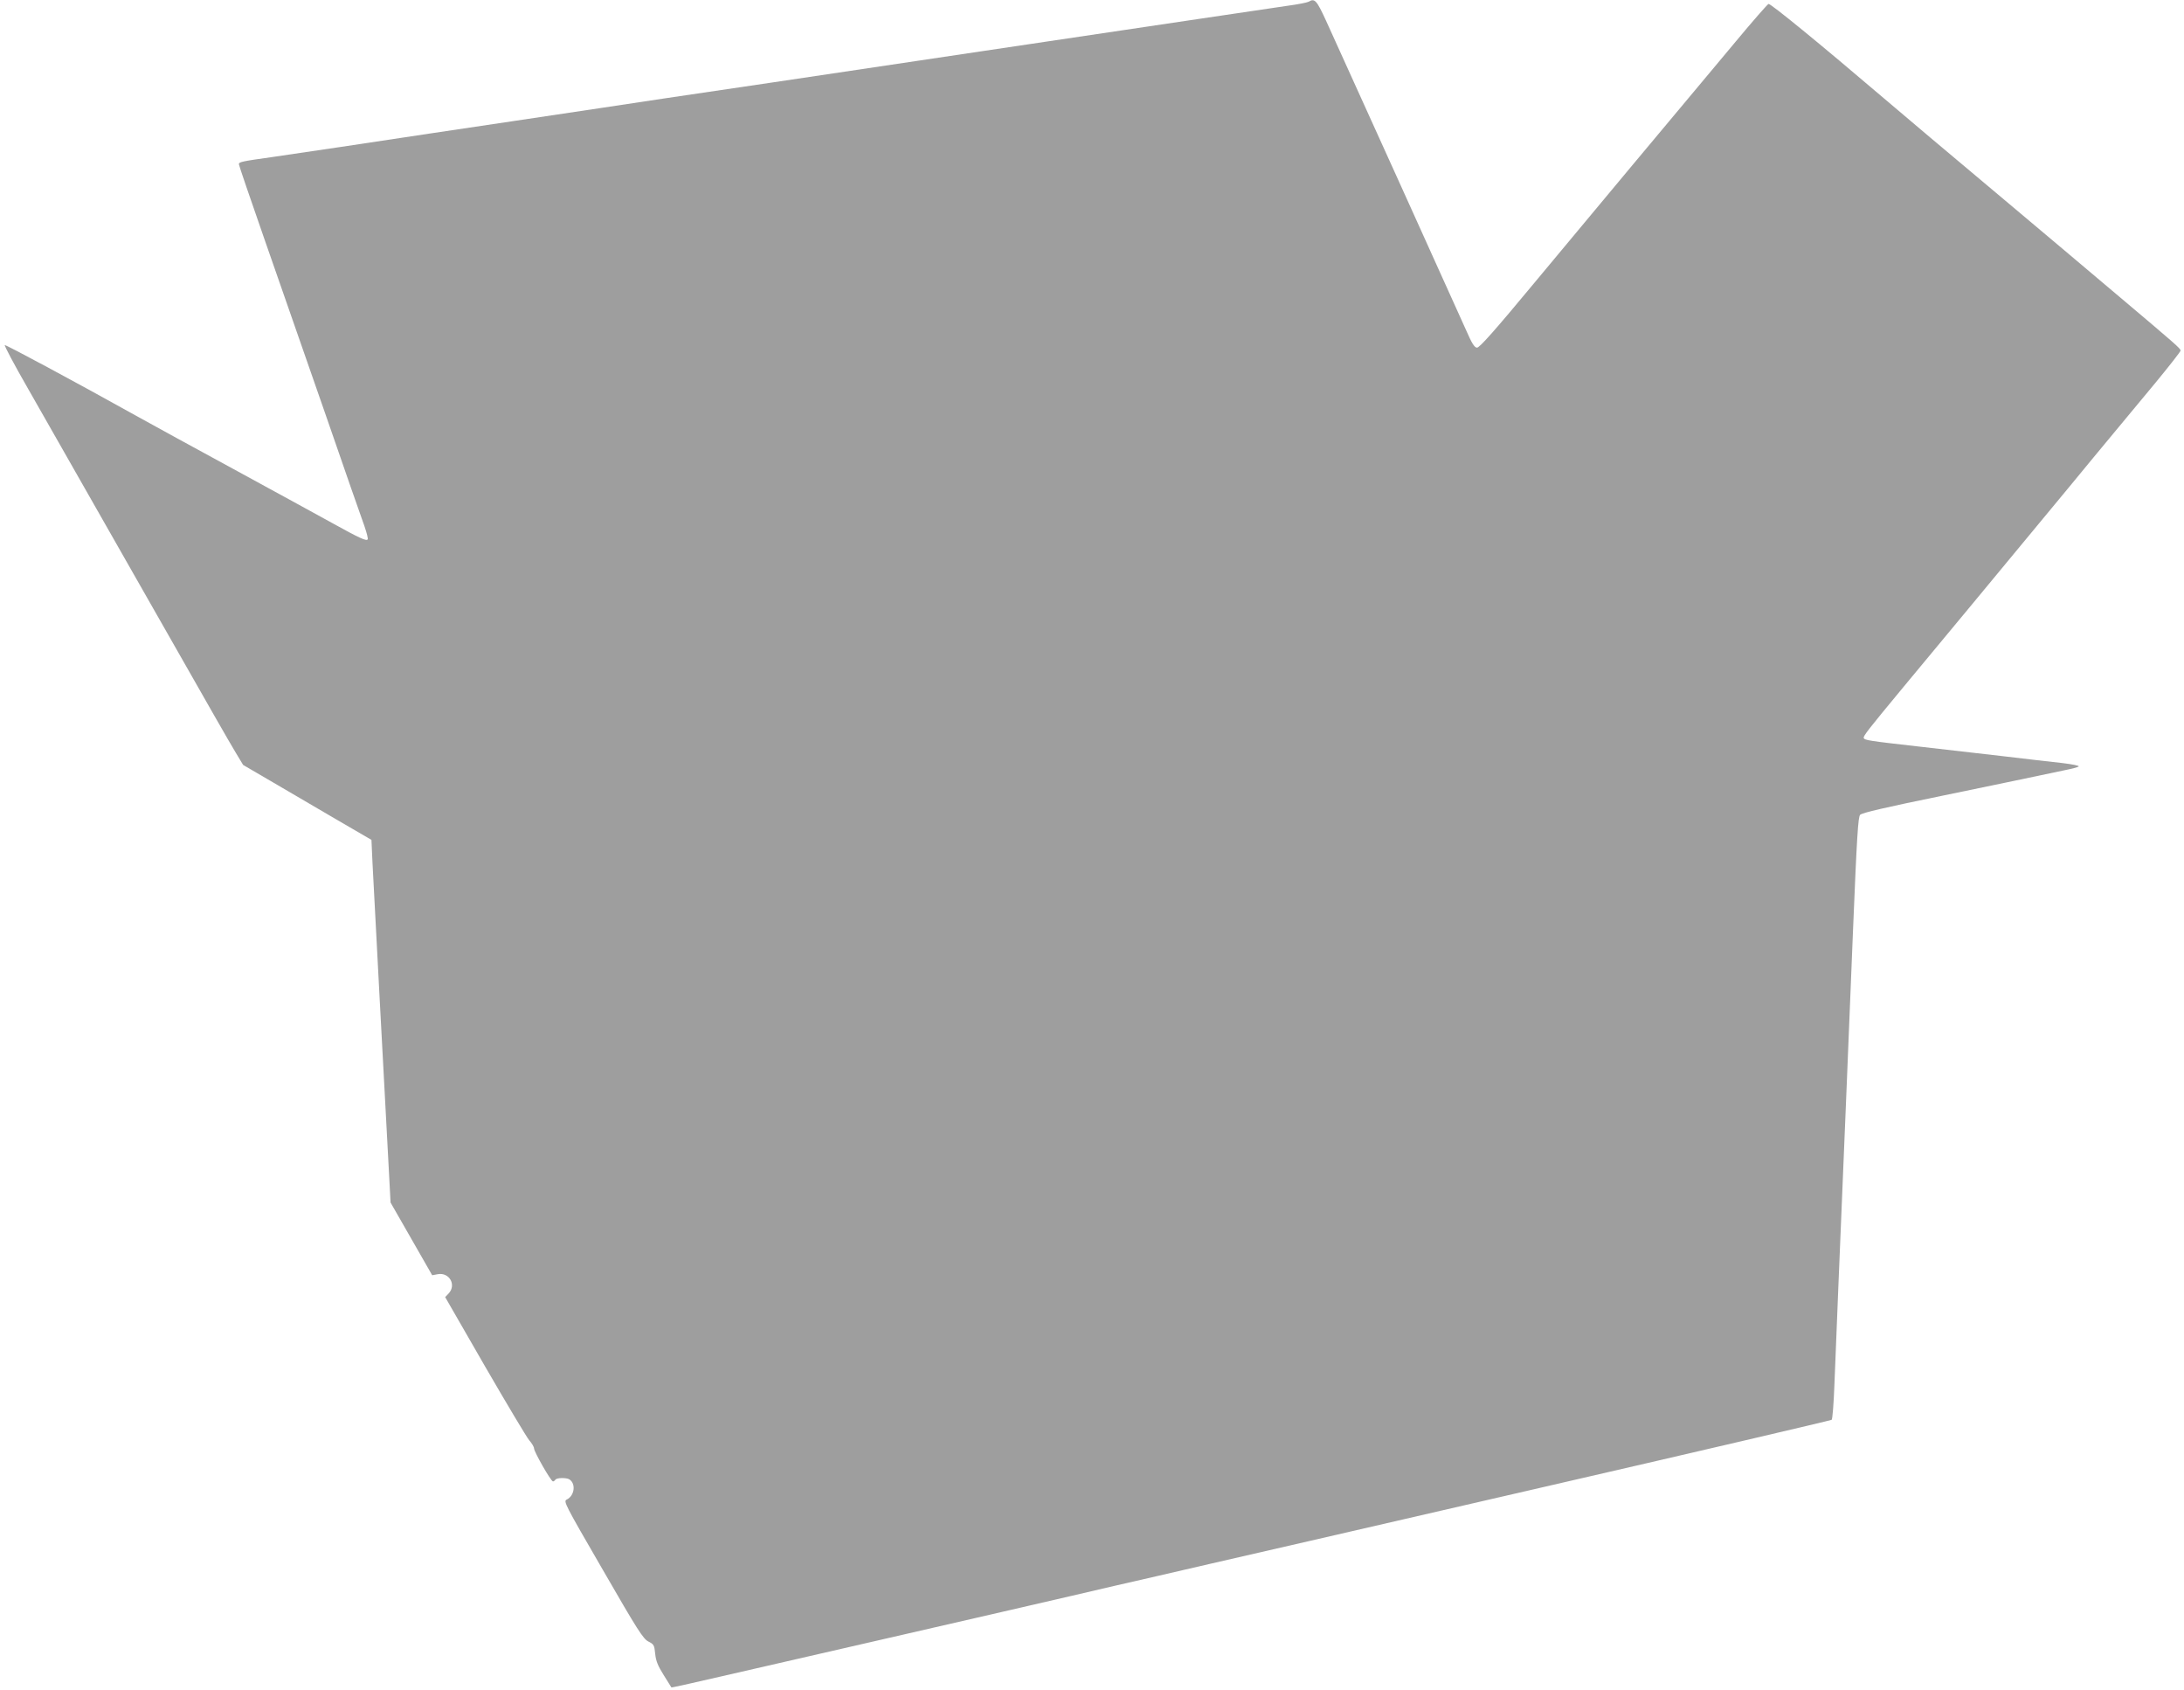 <?xml version="1.0" standalone="no"?>
<!DOCTYPE svg PUBLIC "-//W3C//DTD SVG 20010904//EN"
 "http://www.w3.org/TR/2001/REC-SVG-20010904/DTD/svg10.dtd">
<svg version="1.0" xmlns="http://www.w3.org/2000/svg"
 width="1280pt" height="990pt" viewBox="0 0 1280 990"
 preserveAspectRatio="xMidYMid meet">
<g transform="translate(0,990) scale(0.1,-0.1)"
fill="#9e9e9e" stroke="none">
<path d="M7670 9890 c-9 -5 -65 -16 -125 -24 -61 -9 -866 -128 -1790 -266
-924 -138 -1756 -262 -1850 -275 -93 -14 -258 -39 -365 -55 -107 -16 -348 -52
-535 -80 -187 -28 -398 -59 -470 -70 -295 -45 -819 -123 -945 -141 -172 -24
-190 -28 -190 -41 0 -6 67 -202 149 -437 82 -234 242 -694 356 -1021 113 -327
217 -626 231 -663 13 -38 22 -73 19 -77 -7 -12 -48 7 -200 91 -66 37 -320 175
-565 309 -245 133 -508 277 -585 320 -377 210 -769 420 -777 418 -4 -2 56
-116 135 -253 79 -138 358 -628 621 -1090 529 -929 535 -939 597 -1044 l44
-73 180 -105 c99 -58 268 -157 376 -220 l196 -114 6 -132 c6 -115 70 -1332 97
-1823 l9 -170 122 -213 122 -213 32 6 c68 13 111 -62 65 -112 l-21 -22 232
-403 c128 -221 245 -417 260 -435 16 -18 29 -40 29 -49 0 -19 99 -193 111
-193 4 0 11 5 14 10 7 12 65 13 82 2 39 -25 31 -95 -15 -118 -21 -10 -15 -22
211 -412 203 -352 236 -404 267 -420 32 -16 35 -21 40 -72 4 -42 16 -71 50
-125 24 -38 44 -71 45 -72 1 -2 156 33 346 77 189 43 650 149 1024 235 374 86
806 185 960 221 154 36 386 90 515 119 129 30 273 63 320 74 47 10 882 203
1855 427 974 224 1774 411 1780 415 5 5 12 96 16 202 4 105 15 363 23 572 32
767 66 1590 86 2090 23 560 30 669 42 681 13 12 146 43 488 113 107 22 294 61
415 86 121 25 254 53 295 62 41 8 79 18 83 22 4 5 -38 13 -95 20 -57 6 -220
25 -363 42 -143 16 -359 41 -480 55 -291 33 -318 37 -322 50 -4 11 26 49 233
299 276 332 551 664 684 825 74 90 204 247 289 349 84 103 200 242 257 311 57
69 169 204 249 300 79 96 145 180 145 186 0 12 -30 38 -375 329 -115 97 -259
219 -320 270 -60 51 -213 179 -340 286 -328 275 -595 500 -705 594 -373 318
-664 556 -675 552 -7 -3 -93 -101 -191 -219 -360 -429 -863 -1033 -1177 -1410
-239 -288 -327 -387 -341 -385 -15 1 -31 28 -61 97 -44 99 -725 1604 -823
1818 -56 122 -67 133 -102 112z"/>
</g>
</svg>
